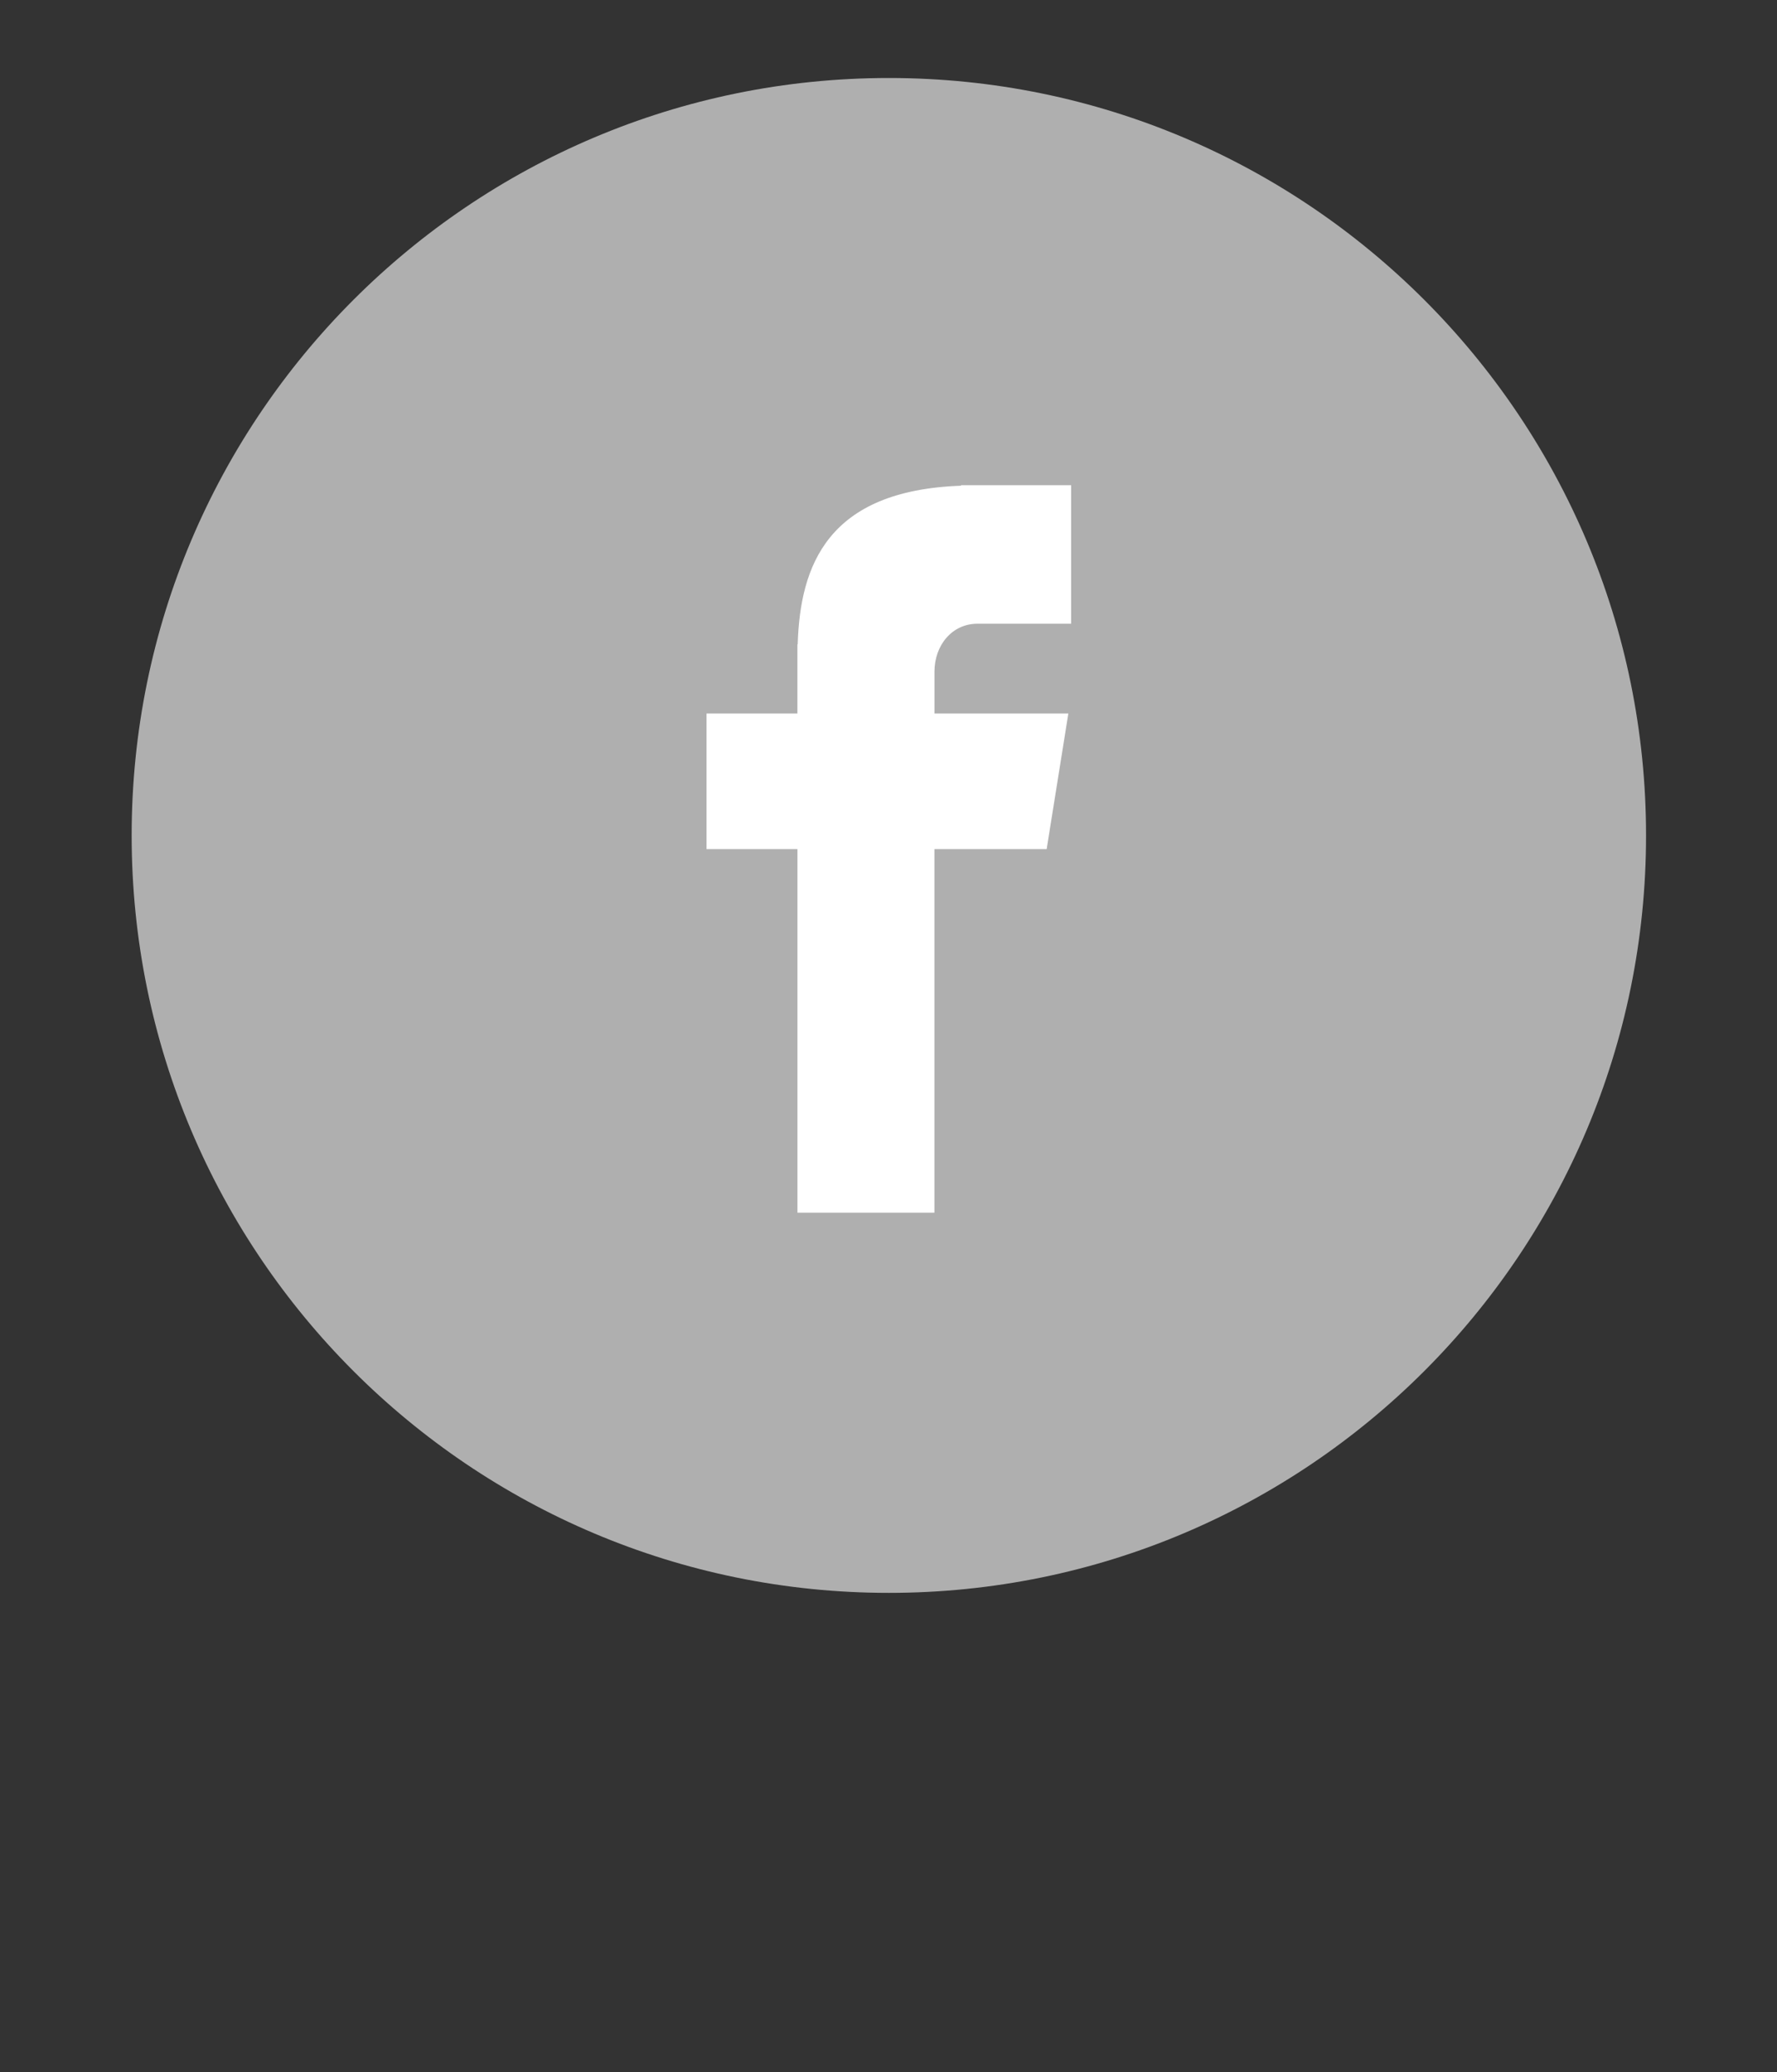 <?xml version="1.0" encoding="utf-8"?>
<!-- Generator: Adobe Illustrator 16.0.0, SVG Export Plug-In . SVG Version: 6.00 Build 0)  -->
<!DOCTYPE svg PUBLIC "-//W3C//DTD SVG 1.1//EN" "http://www.w3.org/Graphics/SVG/1.1/DTD/svg11.dtd">
<svg version="1.1" id="Layer_1" xmlns="http://www.w3.org/2000/svg" xmlns:xlink="http://www.w3.org/1999/xlink" x="0px" y="0px"
	 width="58px" height="67.611px" viewBox="0 0 58 67.611" enable-background="new 0 0 58 67.611" xml:space="preserve">
<rect x="0" y="0" width="58" height="67.611" fill="#333333" stroke="none"/>
<g>
	<path fill="#AFAFAF" d="M29.012,2.545c13.65,0,24.714,11.066,24.714,24.714c0,13.65-11.063,24.713-24.714,24.713
		S4.297,40.909,4.297,27.259C4.297,13.611,15.361,2.545,29.012,2.545L29.012,2.545z M29.012,2.545"/>
	<path fill="#FFFFFF" d="M31.901,20.351h3.06v-4.519h-3.596v0.016c-4.357,0.154-5.25,2.604-5.329,5.176h-0.009v2.256H23.06v4.425
		h2.968v11.862h4.471V27.706h3.663l0.708-4.425H30.5v-1.363C30.5,21.048,31.079,20.351,31.901,20.351L31.901,20.351z M31.901,20.351
		"/>
</g>
</svg>
